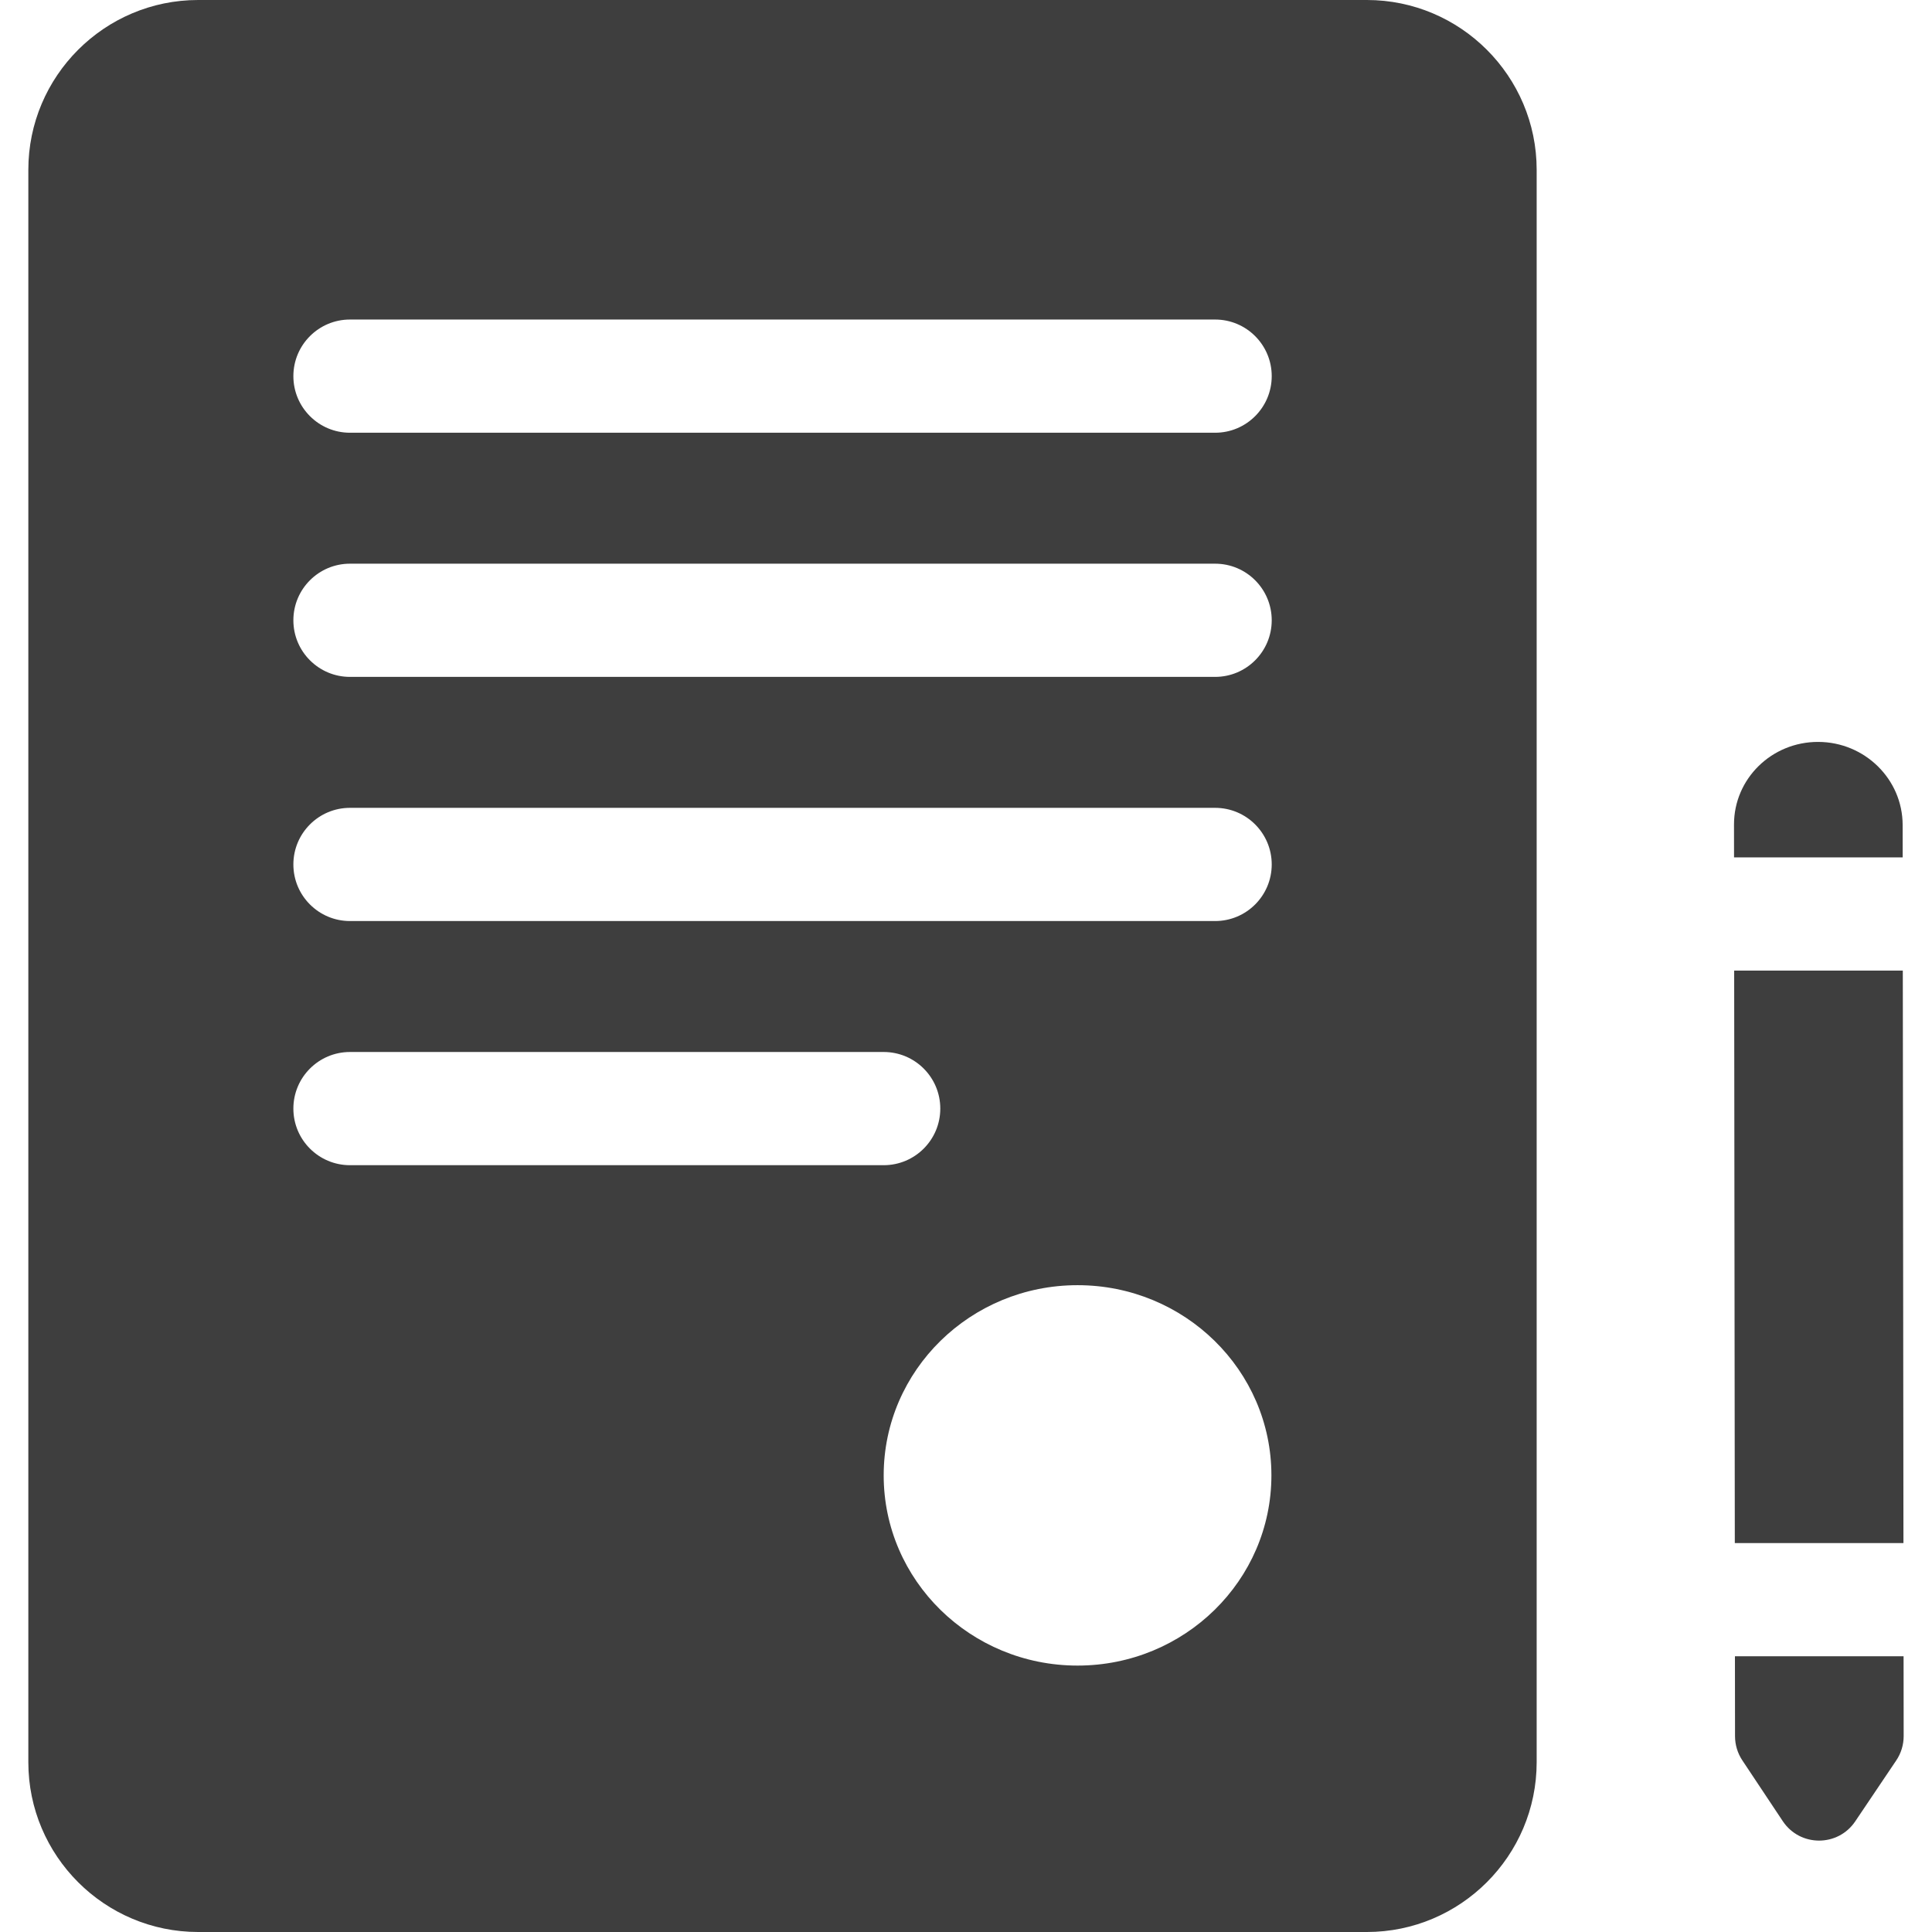<?xml version="1.0"?>
<svg xmlns="http://www.w3.org/2000/svg" xmlns:xlink="http://www.w3.org/1999/xlink" version="1.1" id="Capa_1" x="0px" y="0px" viewBox="0 0 512 512" style="enable-background:new 0 0 512 512;" xml:space="preserve" width="512px" height="512px"><g><g>
	<g>
		<polygon points="504.263,257.221 459.573,257.221 459.743,408.929 504.434,408.929   " data-original="#000000" class="active-path" data-old_color="#000000" fill="#3E3E3E"/>
	</g>
</g><g>
	<g>
		<path d="M504.467,438.928h-44.691l0.024,21.196c0.003,2.273,0.675,4.494,1.934,6.386l10.718,16.114    c4.556,6.85,14.608,6.878,19.203,0.054l10.866-16.138c1.287-1.911,1.973-4.162,1.97-6.466L504.467,438.928z" data-original="#000000" class="active-path" data-old_color="#000000" fill="#3E3E3E"/>
	</g>
</g><g>
	<g>
		<path d="M504.22,218.625c-0.016-12.124-10.034-21.979-22.375-22.01c-12.341-0.032-22.332,9.771-22.316,21.896l0.01,8.71h44.691    L504.22,218.625z" data-original="#000000" class="active-path" data-old_color="#000000" fill="#3E3E3E"/>
	</g>
</g><g>
	<g>
		<path d="M362.232,0H52.509c-24.813,0-45,20.187-45,45v422c0,24.813,20.187,45,45,45h309.723c24.813,0,45-20.187,45-45V45    C407.232,20.187,387.045,0,362.232,0z M77.747,293.789c0-8.284,6.716-15,15-15h141.439c8.284,0,15,6.716,15,15s-6.716,15-15,15    H92.747C84.463,308.789,77.747,302.073,77.747,293.789z M285.561,441.396c-28.373,0-51.375-22.567-51.375-50.405    c0-27.838,23.002-50.405,51.375-50.405c28.374,0,51.375,22.567,51.375,50.405S313.934,441.396,285.561,441.396z M322.02,244.086    H92.747c-8.284,0-15-6.716-15-15s6.716-15,15-15H322.02c8.284,0,15,6.716,15,15S330.304,244.086,322.02,244.086z M322.02,179.383    H92.747c-8.284,0-15-6.716-15-15s6.716-15,15-15H322.02c8.284,0,15,6.716,15,15S330.304,179.383,322.02,179.383z M322.02,114.68    H92.747c-8.284,0-15-6.716-15-15s6.716-15,15-15H322.02c8.284,0,15,6.716,15,15S330.304,114.68,322.02,114.68z" data-original="#000000" class="active-path" data-old_color="#000000" fill="#3E3E3E"/>
	</g>
</g></g> </svg>
